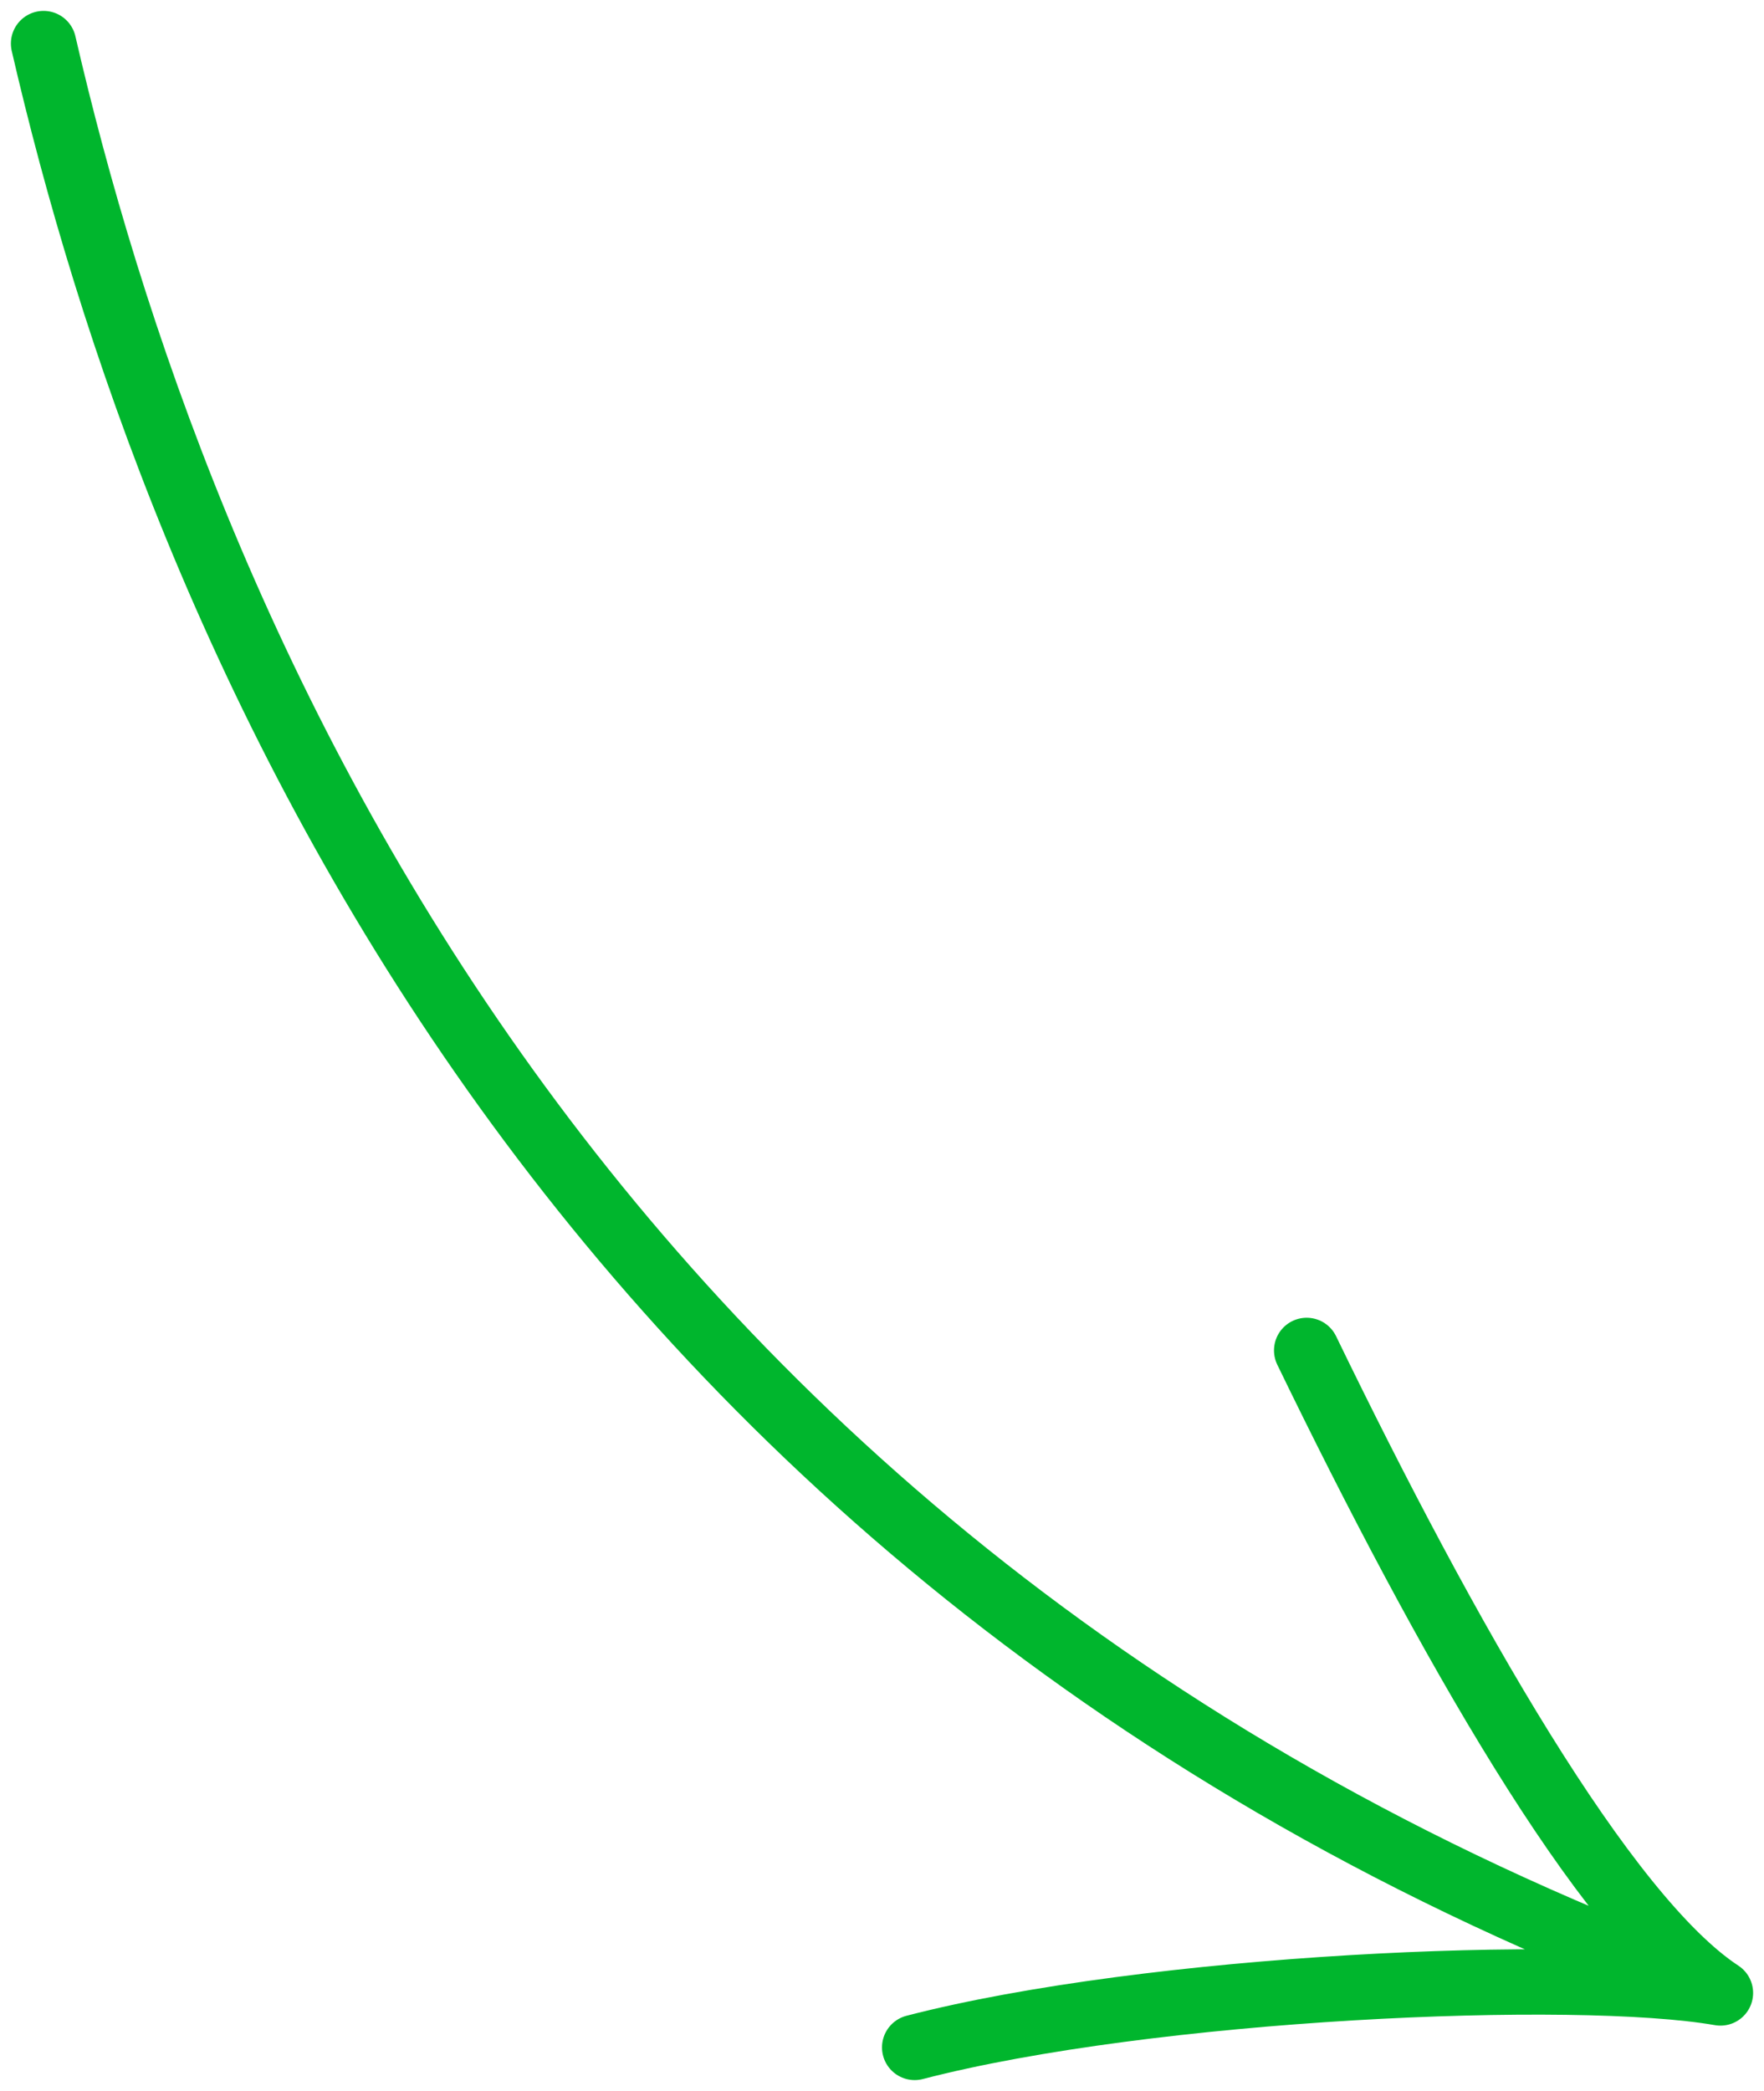 <?xml version="1.0" encoding="UTF-8"?> <svg xmlns="http://www.w3.org/2000/svg" width="81" height="96" viewBox="0 0 81 96" fill="none"><path d="M2 2C8 28 25.5 72 79 91.5M79 91.5C73.667 88 66.4 75.2 60 62M79 91.5C72.333 90.333 52.8 91.2 42 94" stroke="#00B62D" stroke-width="3" stroke-linecap="round" stroke-linejoin="round"></path></svg> 
